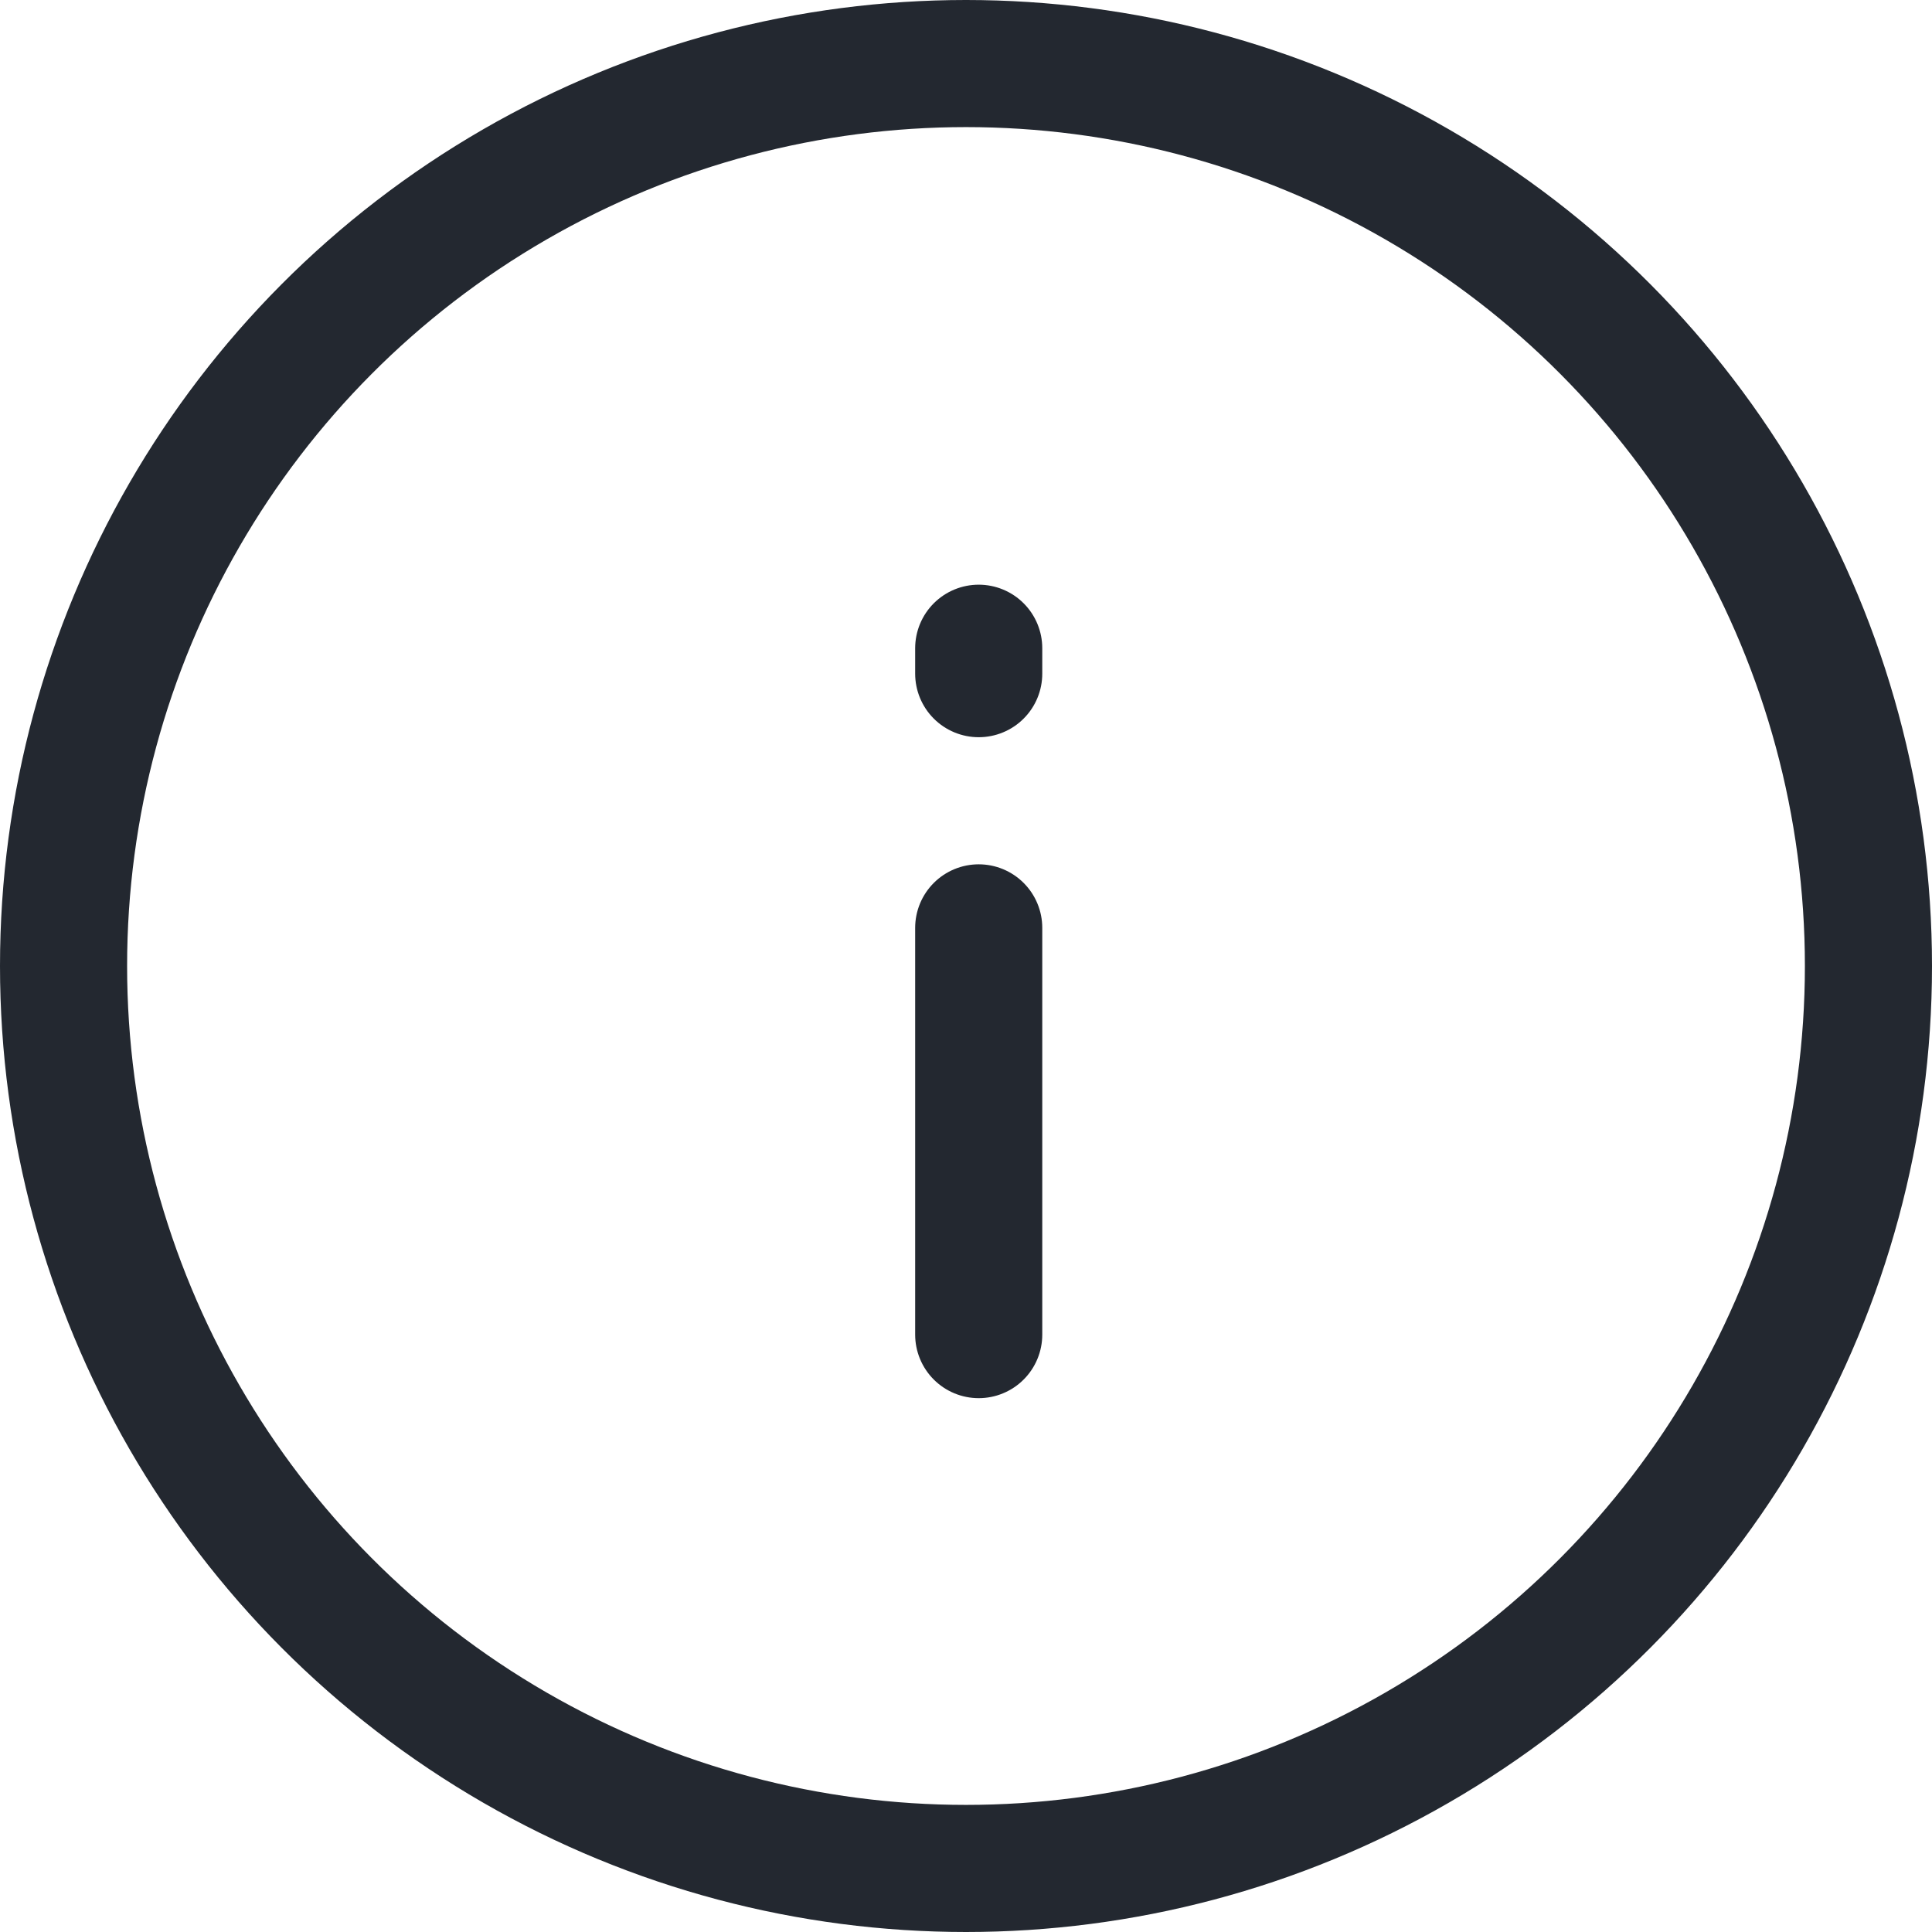 <svg width="76" height="76" viewBox="0 0 76 76" fill="none" xmlns="http://www.w3.org/2000/svg">
<circle cx="38" cy="38" r="35.5" stroke="#232830" stroke-width="5"/>
<line x1="38.5" y1="36.5" x2="38.5" y2="52.5" stroke="#232830" stroke-width="5" stroke-linecap="round"/>
<line x1="38.5" y1="25.5" x2="38.5" y2="26.5" stroke="#232830" stroke-width="5" stroke-linecap="round"/>
</svg>
